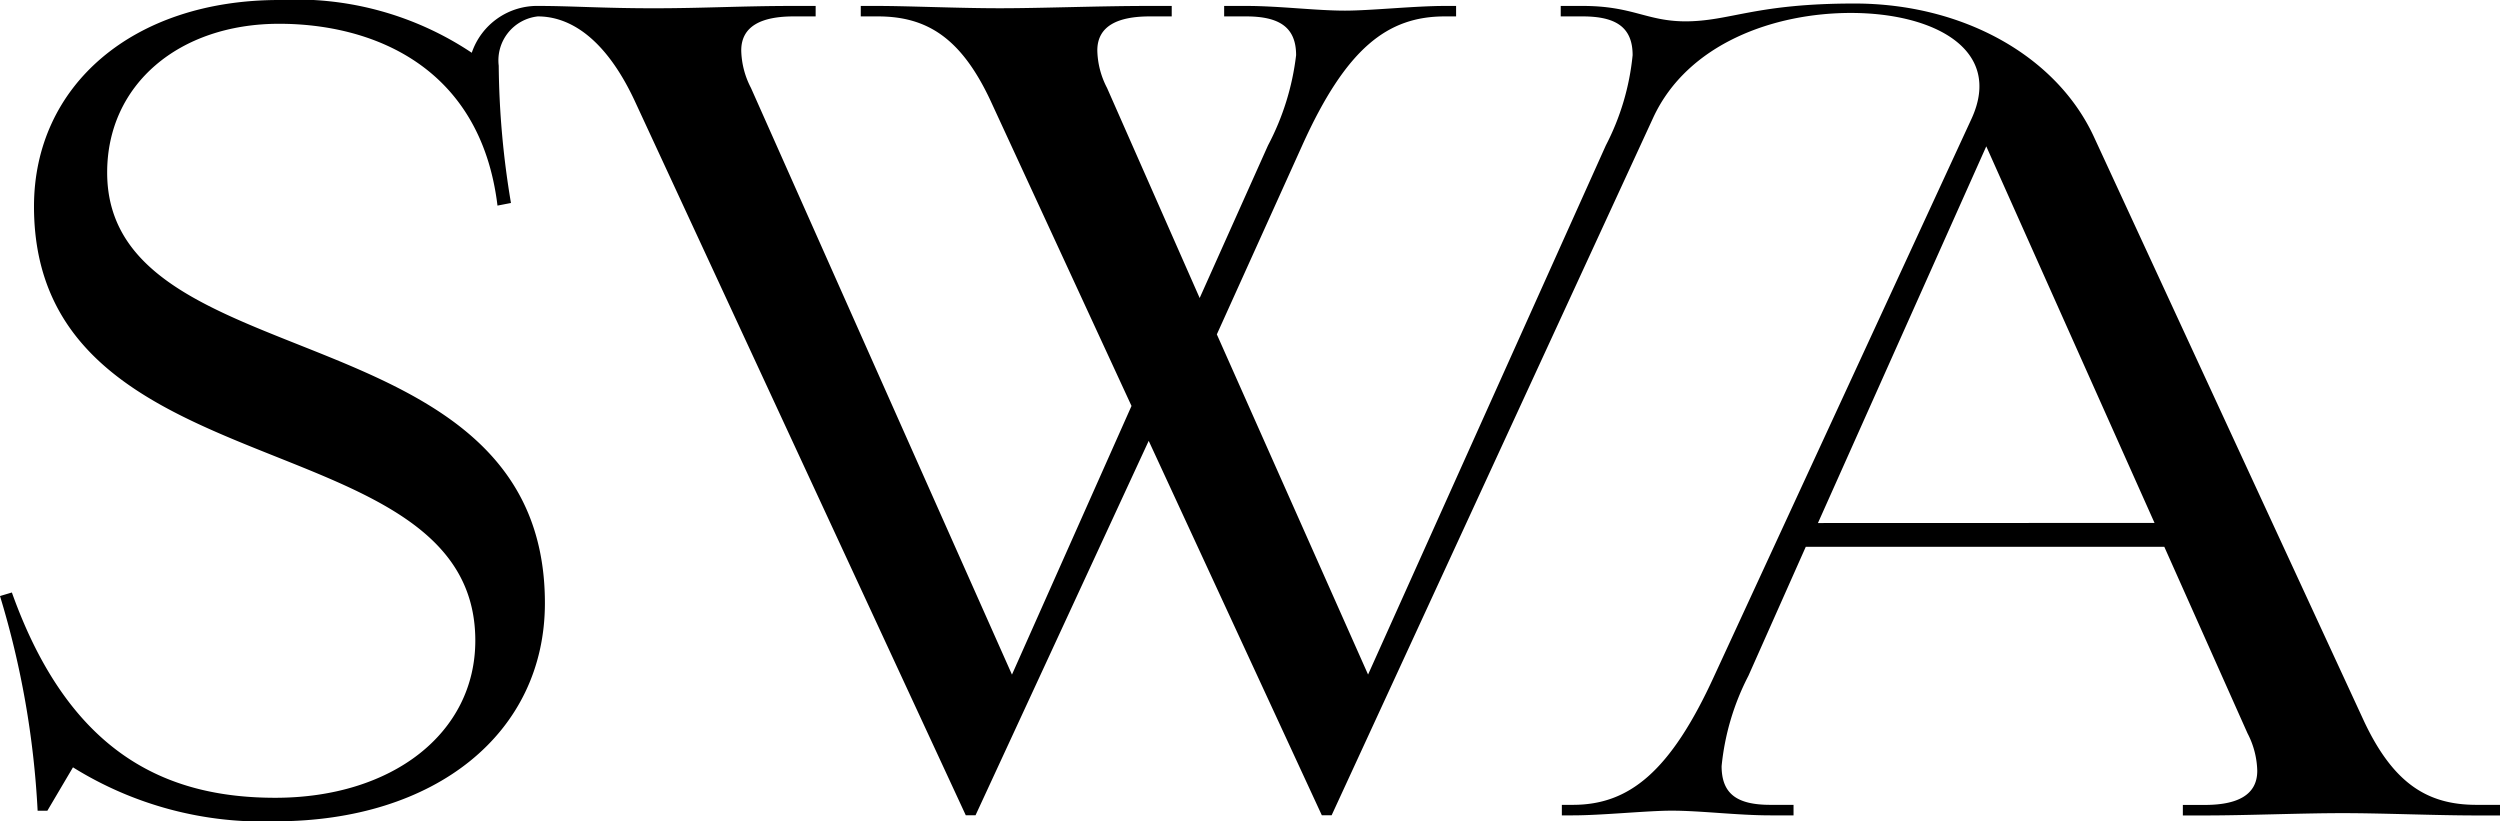 <svg id="Group_96" data-name="Group 96" xmlns="http://www.w3.org/2000/svg" xmlns:xlink="http://www.w3.org/1999/xlink" width="88.837" height="29.184" viewBox="0 0 88.837 29.184">
  <defs>
    <clipPath id="clip-path">
      <rect id="Rectangle_20" data-name="Rectangle 20" width="88.837" height="29.184"/>
    </clipPath>
  </defs>
  <g id="Group_96-2" data-name="Group 96" clip-path="url(#clip-path)">
    <path id="Path_60" data-name="Path 60" d="M64.6,18.586,70.582,5.2l5.979,13.382ZM88,28.6c-1.734,0-2.946-.752-3.988-2.957L74.395,4.837C73.051,1.96,69.716.125,65.9.125c-3.552,0-4.418.634-6.024.634C58.5.75,58.016.211,56.239.211H55.46V.583h.779c1.17,0,1.776.376,1.776,1.377a8.83,8.83,0,0,1-.953,3.21l-8.448,18.8L43.24,11.882,46.273,5.17C47.834,1.709,49.306.583,51.342.583h.4V.211H51.35c-1.083,0-2.644.167-3.555.167-1.039,0-2.34-.167-3.51-.167H43.5V.583h.779c1.17,0,1.778.376,1.778,1.377a9.164,9.164,0,0,1-1,3.21l-2.427,5.42L39.339,3.126a3.01,3.01,0,0,1-.346-1.333c0-.876.737-1.21,1.863-1.21h.781V.211h-.781c-1.818,0-3.812.082-5.329.082-1.478,0-3.25-.082-4.376-.082h-.564V.583h.606c1.734,0,2.946.752,3.988,2.957l5.027,10.885L35.96,23.972,26.686,3.126a3.01,3.01,0,0,1-.346-1.333c0-.876.737-1.21,1.863-1.21h.781V.211H28.2C26.384.211,25,.294,23.22.294S20.269.211,19.146.211a2.454,2.454,0,0,0-2.382,1.664A11.224,11.224,0,0,0,9.92,0c-5.2,0-8.712,3.043-8.712,7.337,0,10.256,15.682,7.5,15.682,15.426,0,3.293-2.957,5.586-7.107,5.586-3.9,0-7.322-1.584-9.361-7.295L0,21.18a31.685,31.685,0,0,1,1.337,7.629h.346l.91-1.542a12.743,12.743,0,0,0,7.194,1.918c5.677,0,9.576-3.128,9.576-7.755,0-10.505-15.555-7.838-15.555-15.3C3.808,3,6.364.845,9.92.845c3.25,0,7.151,1.459,7.758,6.461l.479-.093a30.79,30.79,0,0,1-.435-4.879A1.572,1.572,0,0,1,19.11.583c1.126,0,2.382.752,3.424,2.957L34.319,28.971h.346l6.154-13.306,6.152,13.306h.348l11.432-24.8c1.223-2.627,4.29-3.711,7.02-3.711,2.946,0,5.415,1.293,4.29,3.753l-9.143,19.8c-1.561,3.419-3.033,4.587-5.027,4.587H55.5v.374h.391c1.039,0,2.642-.167,3.51-.167,1.039,0,2.34.167,3.51.167h.822V28.6h-.822c-1.17,0-1.734-.376-1.734-1.377a8.873,8.873,0,0,1,.953-3.21l2.038-4.583H76.908l2.957,6.628a3.02,3.02,0,0,1,.346,1.335c0,.876-.737,1.21-1.863,1.21h-.781v.374h.784c1.478,0,3.422-.082,4.9-.082,1.43,0,3.293.082,4.767.082h.824V28.6Z"/>
  </g>
</svg>
